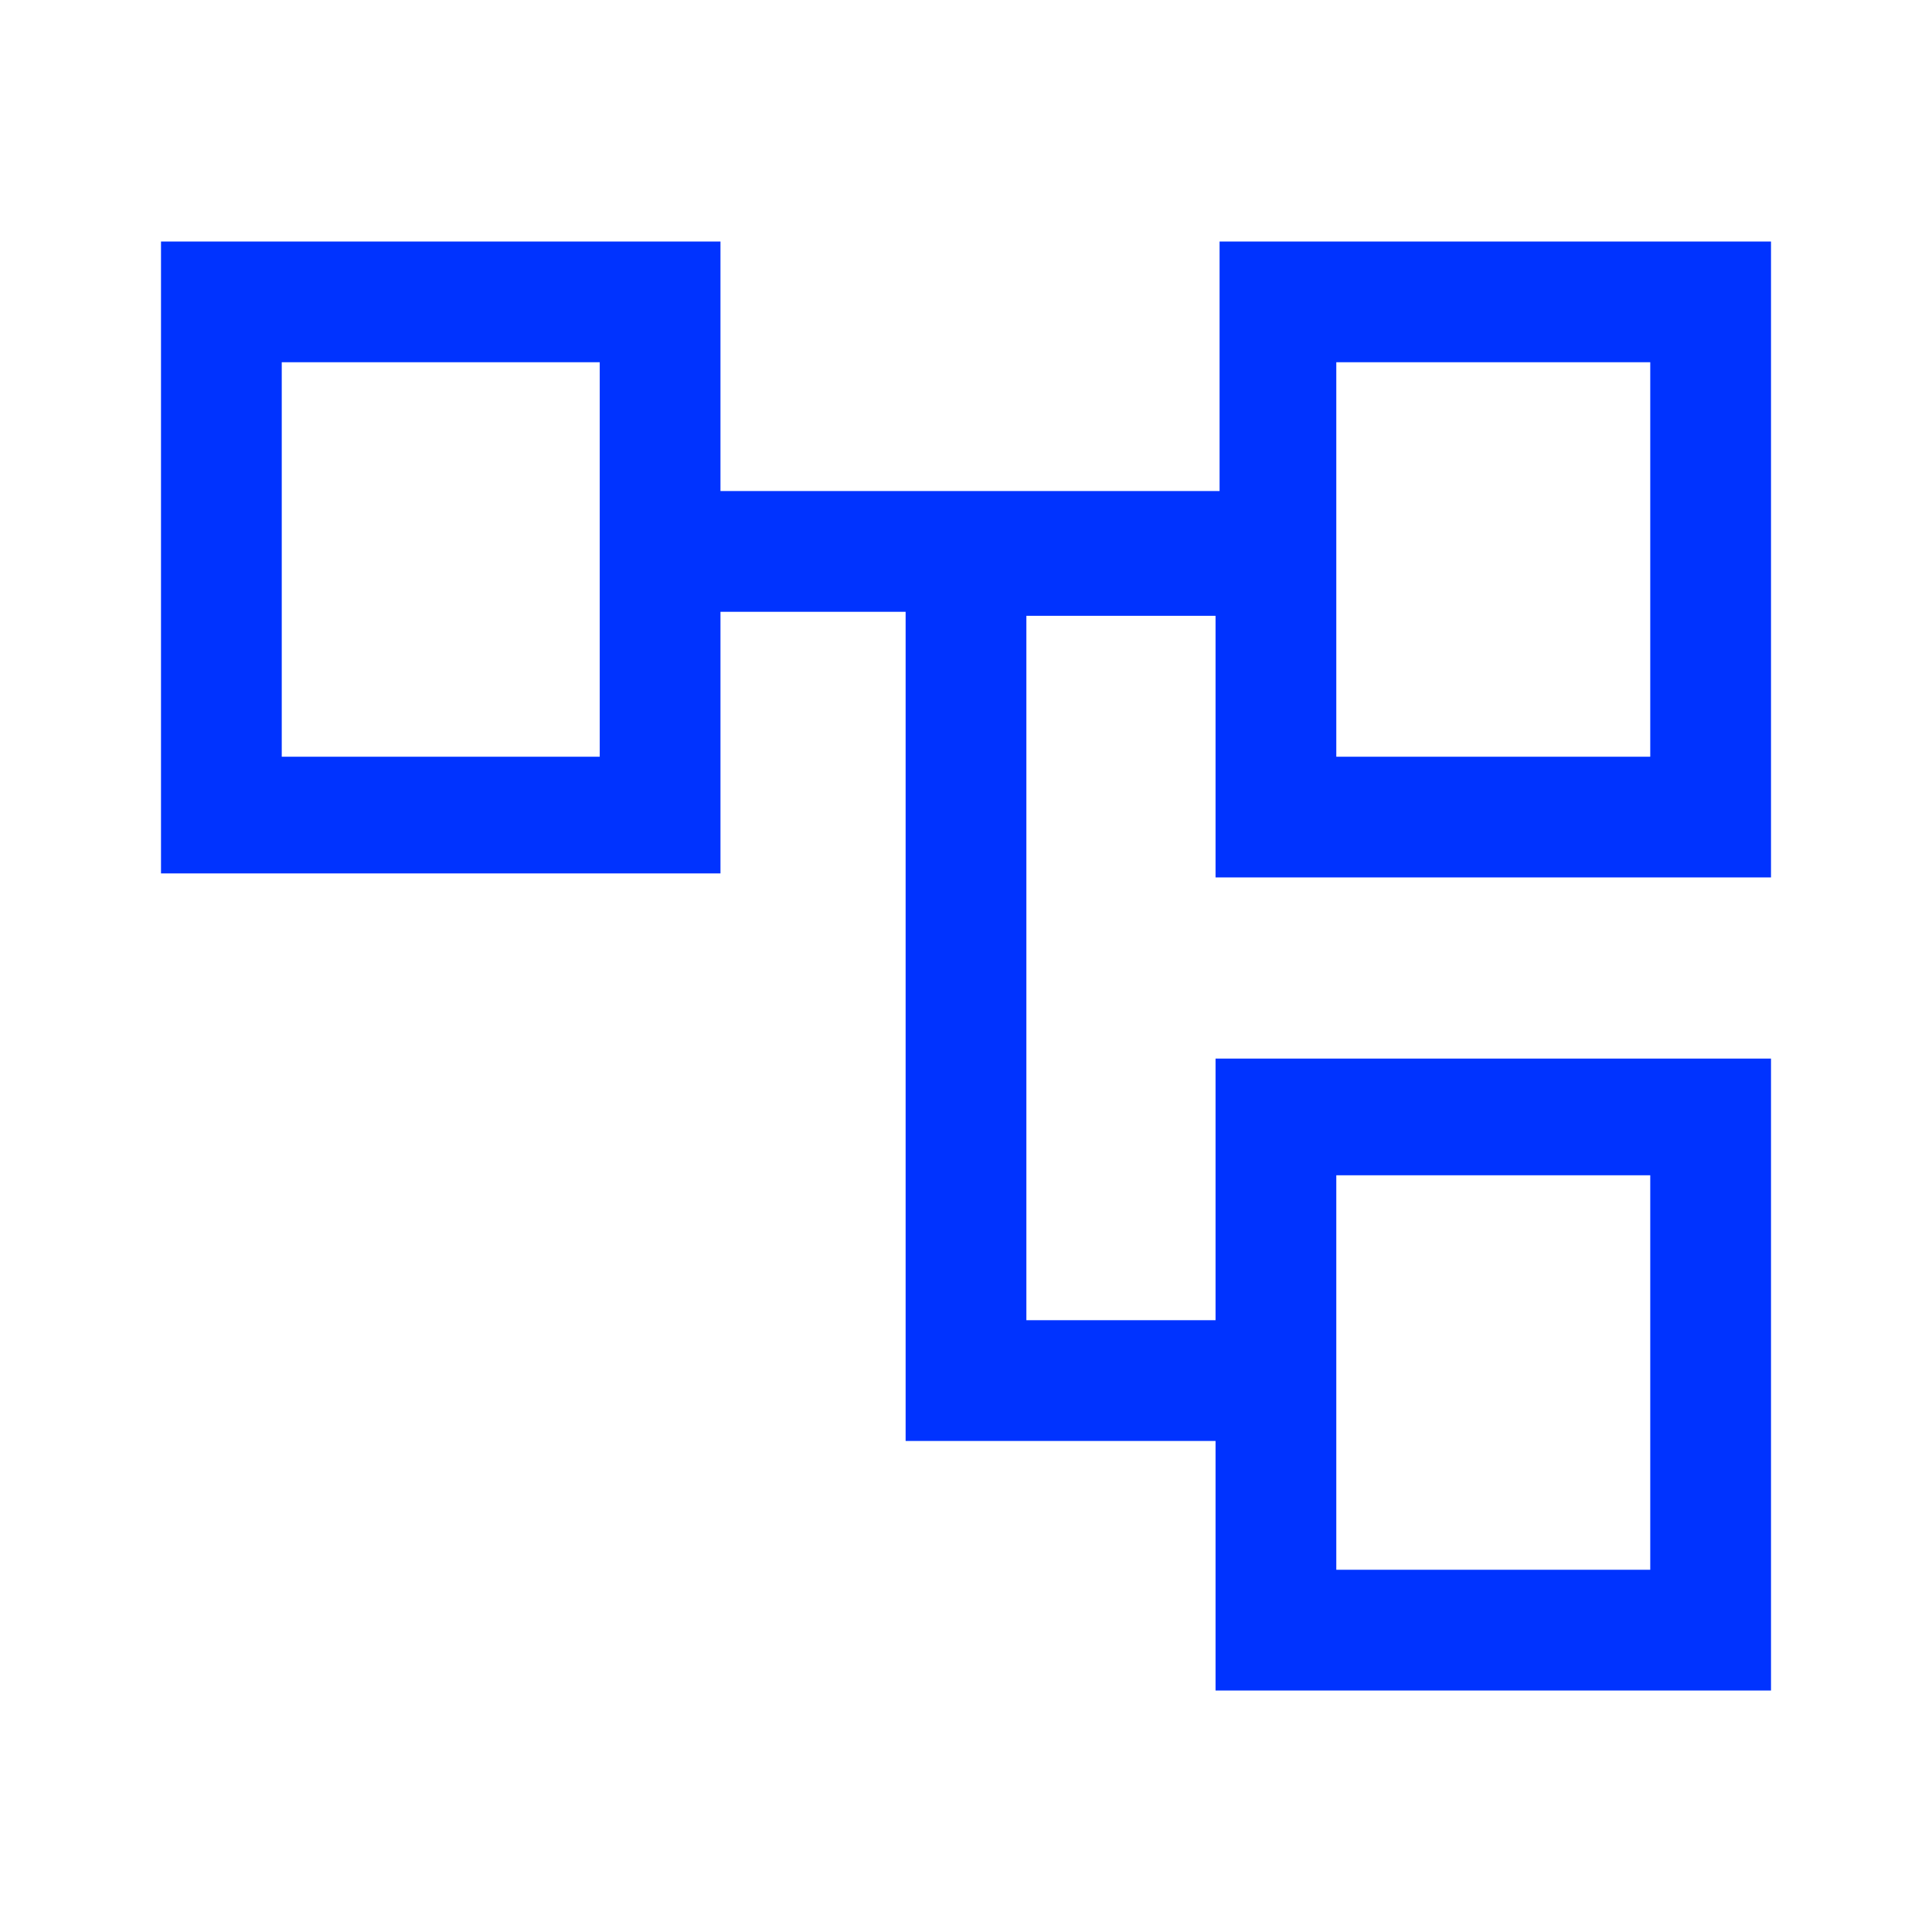 <?xml version="1.0" encoding="utf-8"?>
<!-- Generator: Adobe Illustrator 23.0.2, SVG Export Plug-In . SVG Version: 6.00 Build 0)  -->
<svg version="1.1" id="Layer_1" xmlns="http://www.w3.org/2000/svg" xmlns:xlink="http://www.w3.org/1999/xlink" x="0px" y="0px"
	 viewBox="0 0 48 48" style="enable-background:new 0 0 48 48;" xml:space="preserve">
<style type="text/css">
	.st0{fill:#0033FF;}
</style>
<path class="st0" d="M30.2,42v-6.2h-7.7V15.2h-4.6v6.5H4V6h13.9v6.2h12.4V6H44v15.8H30.2v-6.5h-4.7v17.5h4.7v-6.5H44V42H30.2z M7,9
	v9.8V9z M33.2,29.2V39V29.2z M33.2,9v9.8V9z M33.2,18.8H41V9h-7.8V18.8z M33.2,39H41v-9.8h-7.8V39z M7,18.8h7.9V9H7V18.8z"/>
</svg>
